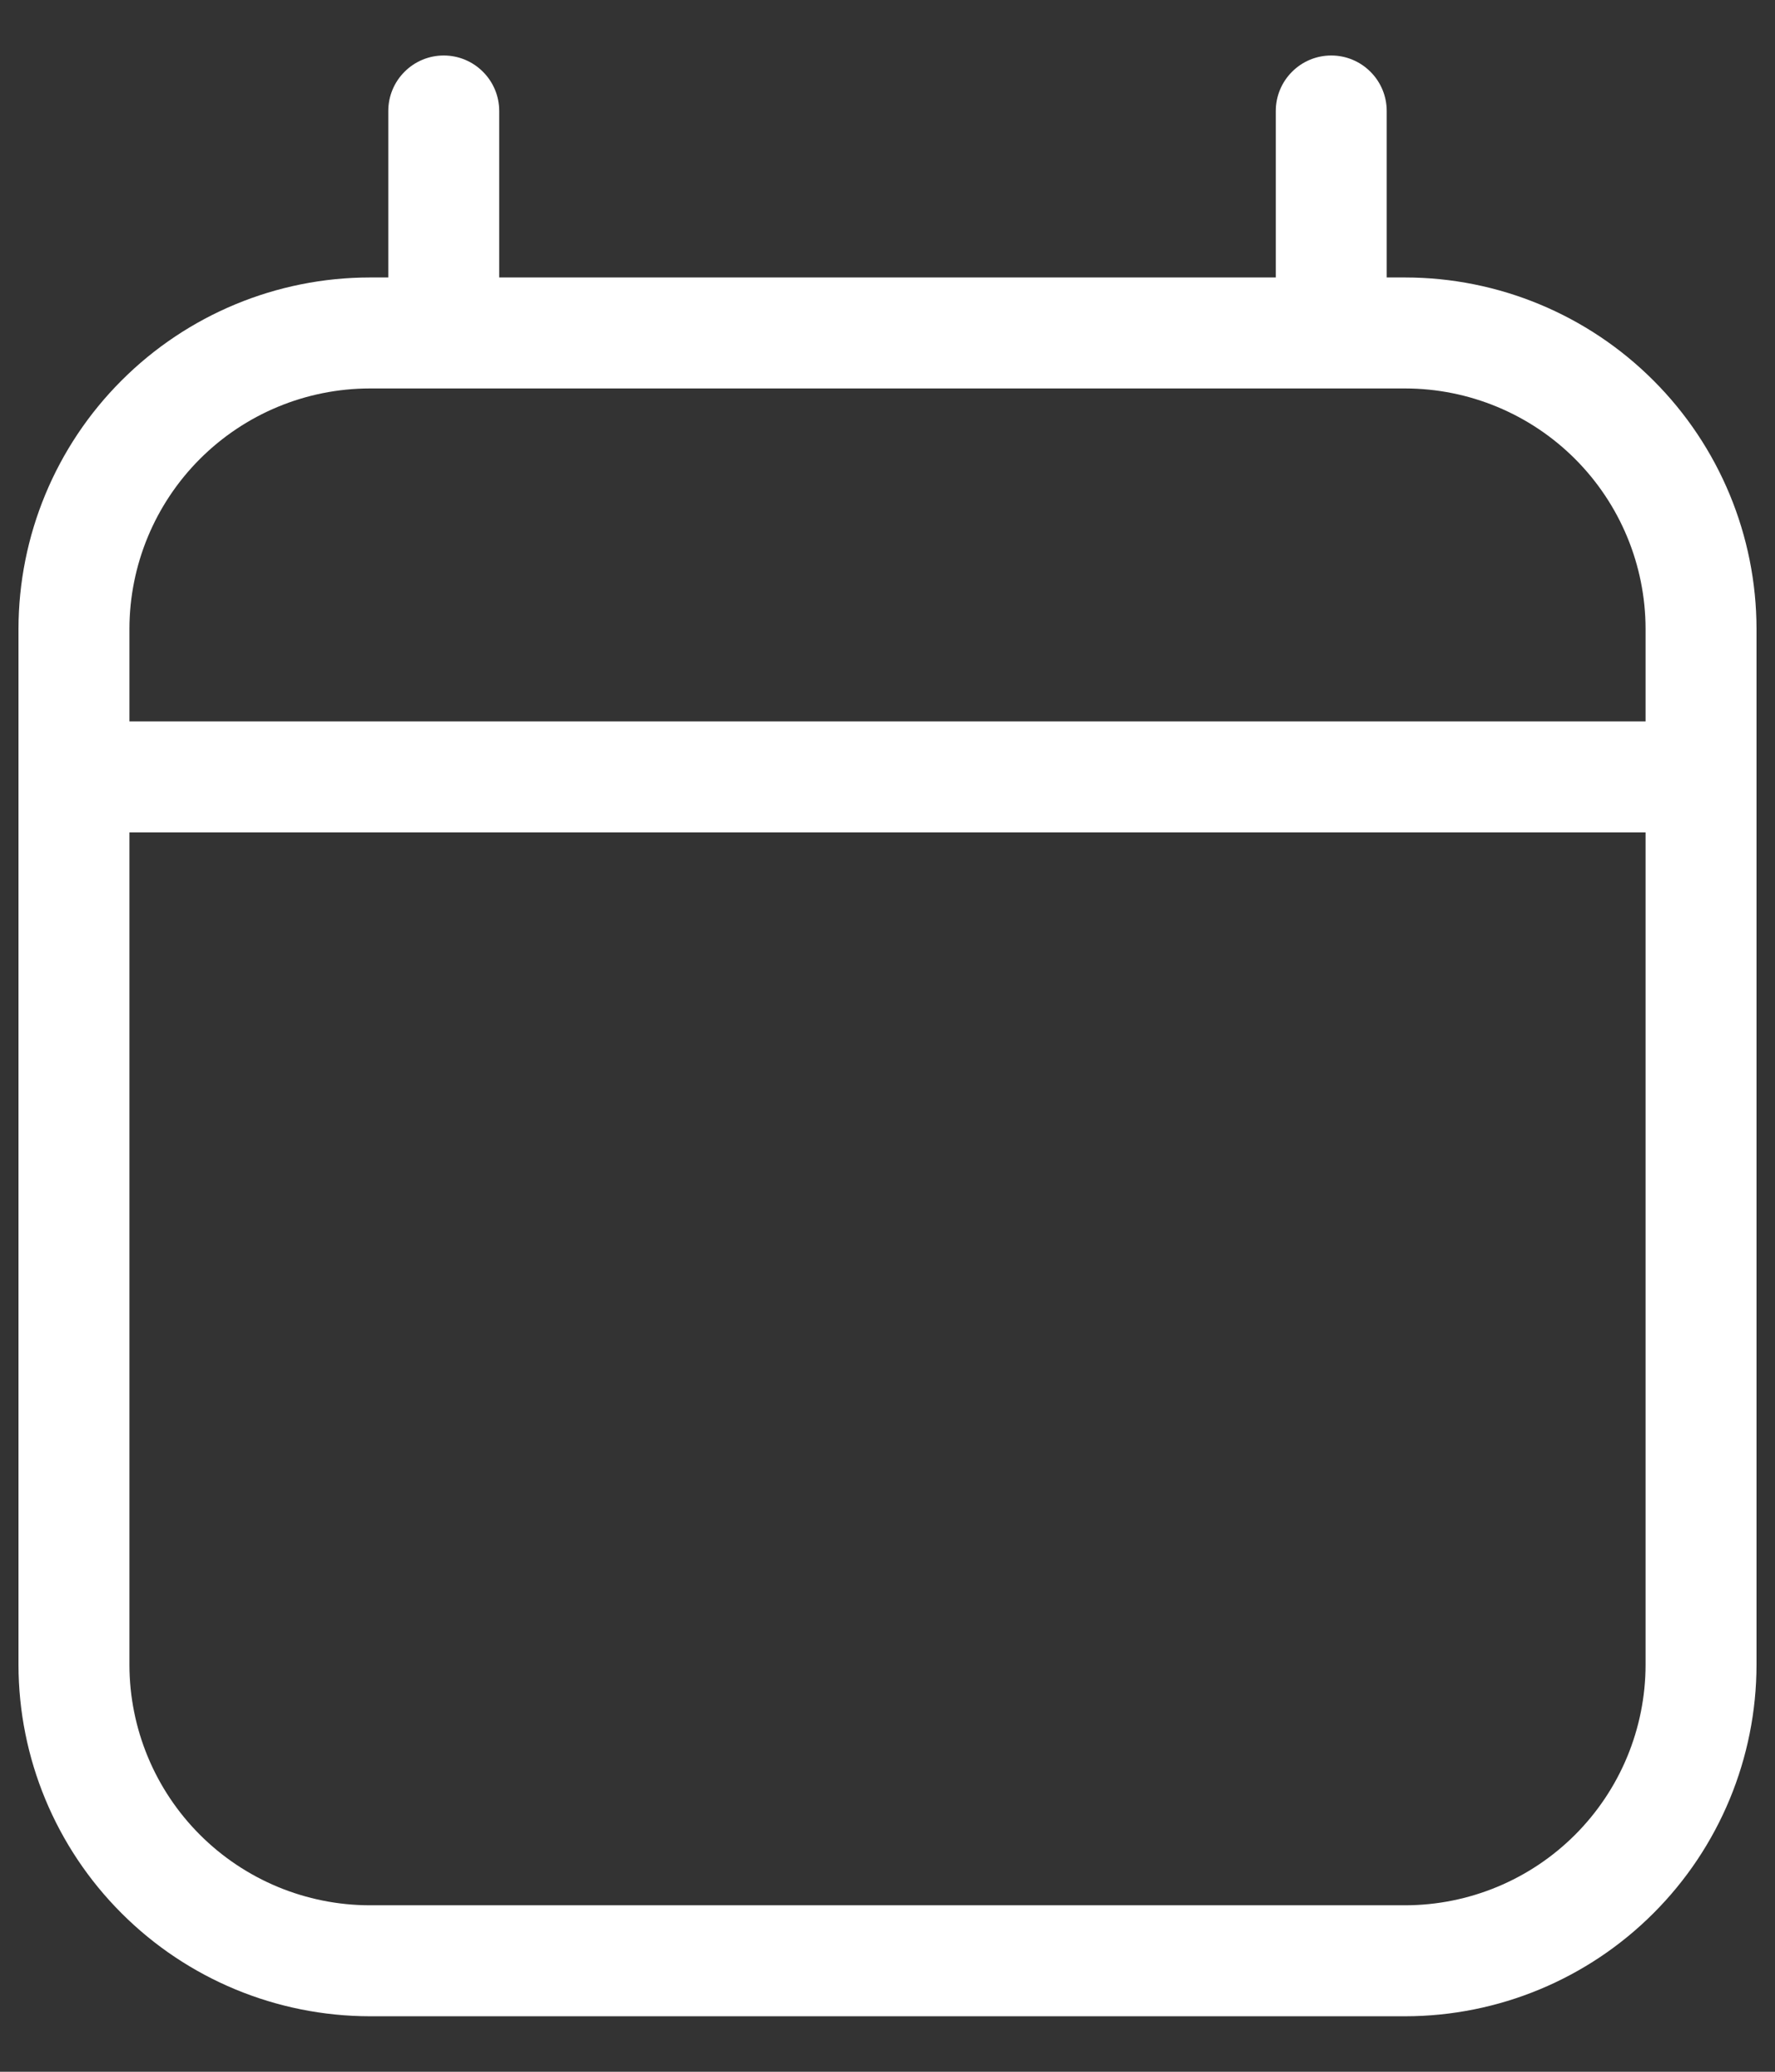 <svg width="24" height="28" viewBox="0 0 24 28" fill="none" xmlns="http://www.w3.org/2000/svg">
<rect x="0" y="0" width="24" height="28" fill="#333333" stroke="none"/>
<path d="M19 3.75H18.75V1.5C18.75 1.301 18.671 1.11 18.53 0.97C18.39 0.829 18.199 0.75 18 0.75C17.801 0.75 17.61 0.829 17.47 0.97C17.329 1.11 17.25 1.301 17.25 1.5V3.75H6.75V1.5C6.75 1.301 6.671 1.11 6.53 0.97C6.39 0.829 6.199 0.75 6 0.75C5.801 0.75 5.61 0.829 5.47 0.97C5.329 1.11 5.25 1.301 5.25 1.5V3.75H5C3.741 3.751 2.533 4.252 1.643 5.143C0.752 6.033 0.251 7.241 0.25 8.5V22.5C0.251 23.759 0.752 24.967 1.643 25.857C2.533 26.748 3.741 27.248 5 27.25H19C20.259 27.249 21.467 26.748 22.357 25.857C23.248 24.967 23.749 23.759 23.75 22.5V8.5C23.749 7.241 23.248 6.033 22.357 5.143C21.467 4.252 20.259 3.751 19 3.75ZM5 5.25H19C19.862 5.251 20.688 5.594 21.297 6.203C21.906 6.812 22.249 7.638 22.25 8.5V9.75H1.75V8.5C1.751 7.638 2.094 6.812 2.703 6.203C3.312 5.594 4.138 5.251 5 5.25ZM19 25.75H5C4.138 25.749 3.312 25.406 2.703 24.797C2.094 24.188 1.751 23.362 1.75 22.5V11.25H22.25V22.5C22.249 23.362 21.906 24.188 21.297 24.797C20.688 25.406 19.862 25.749 19 25.75Z" fill="white"/>
</svg>
